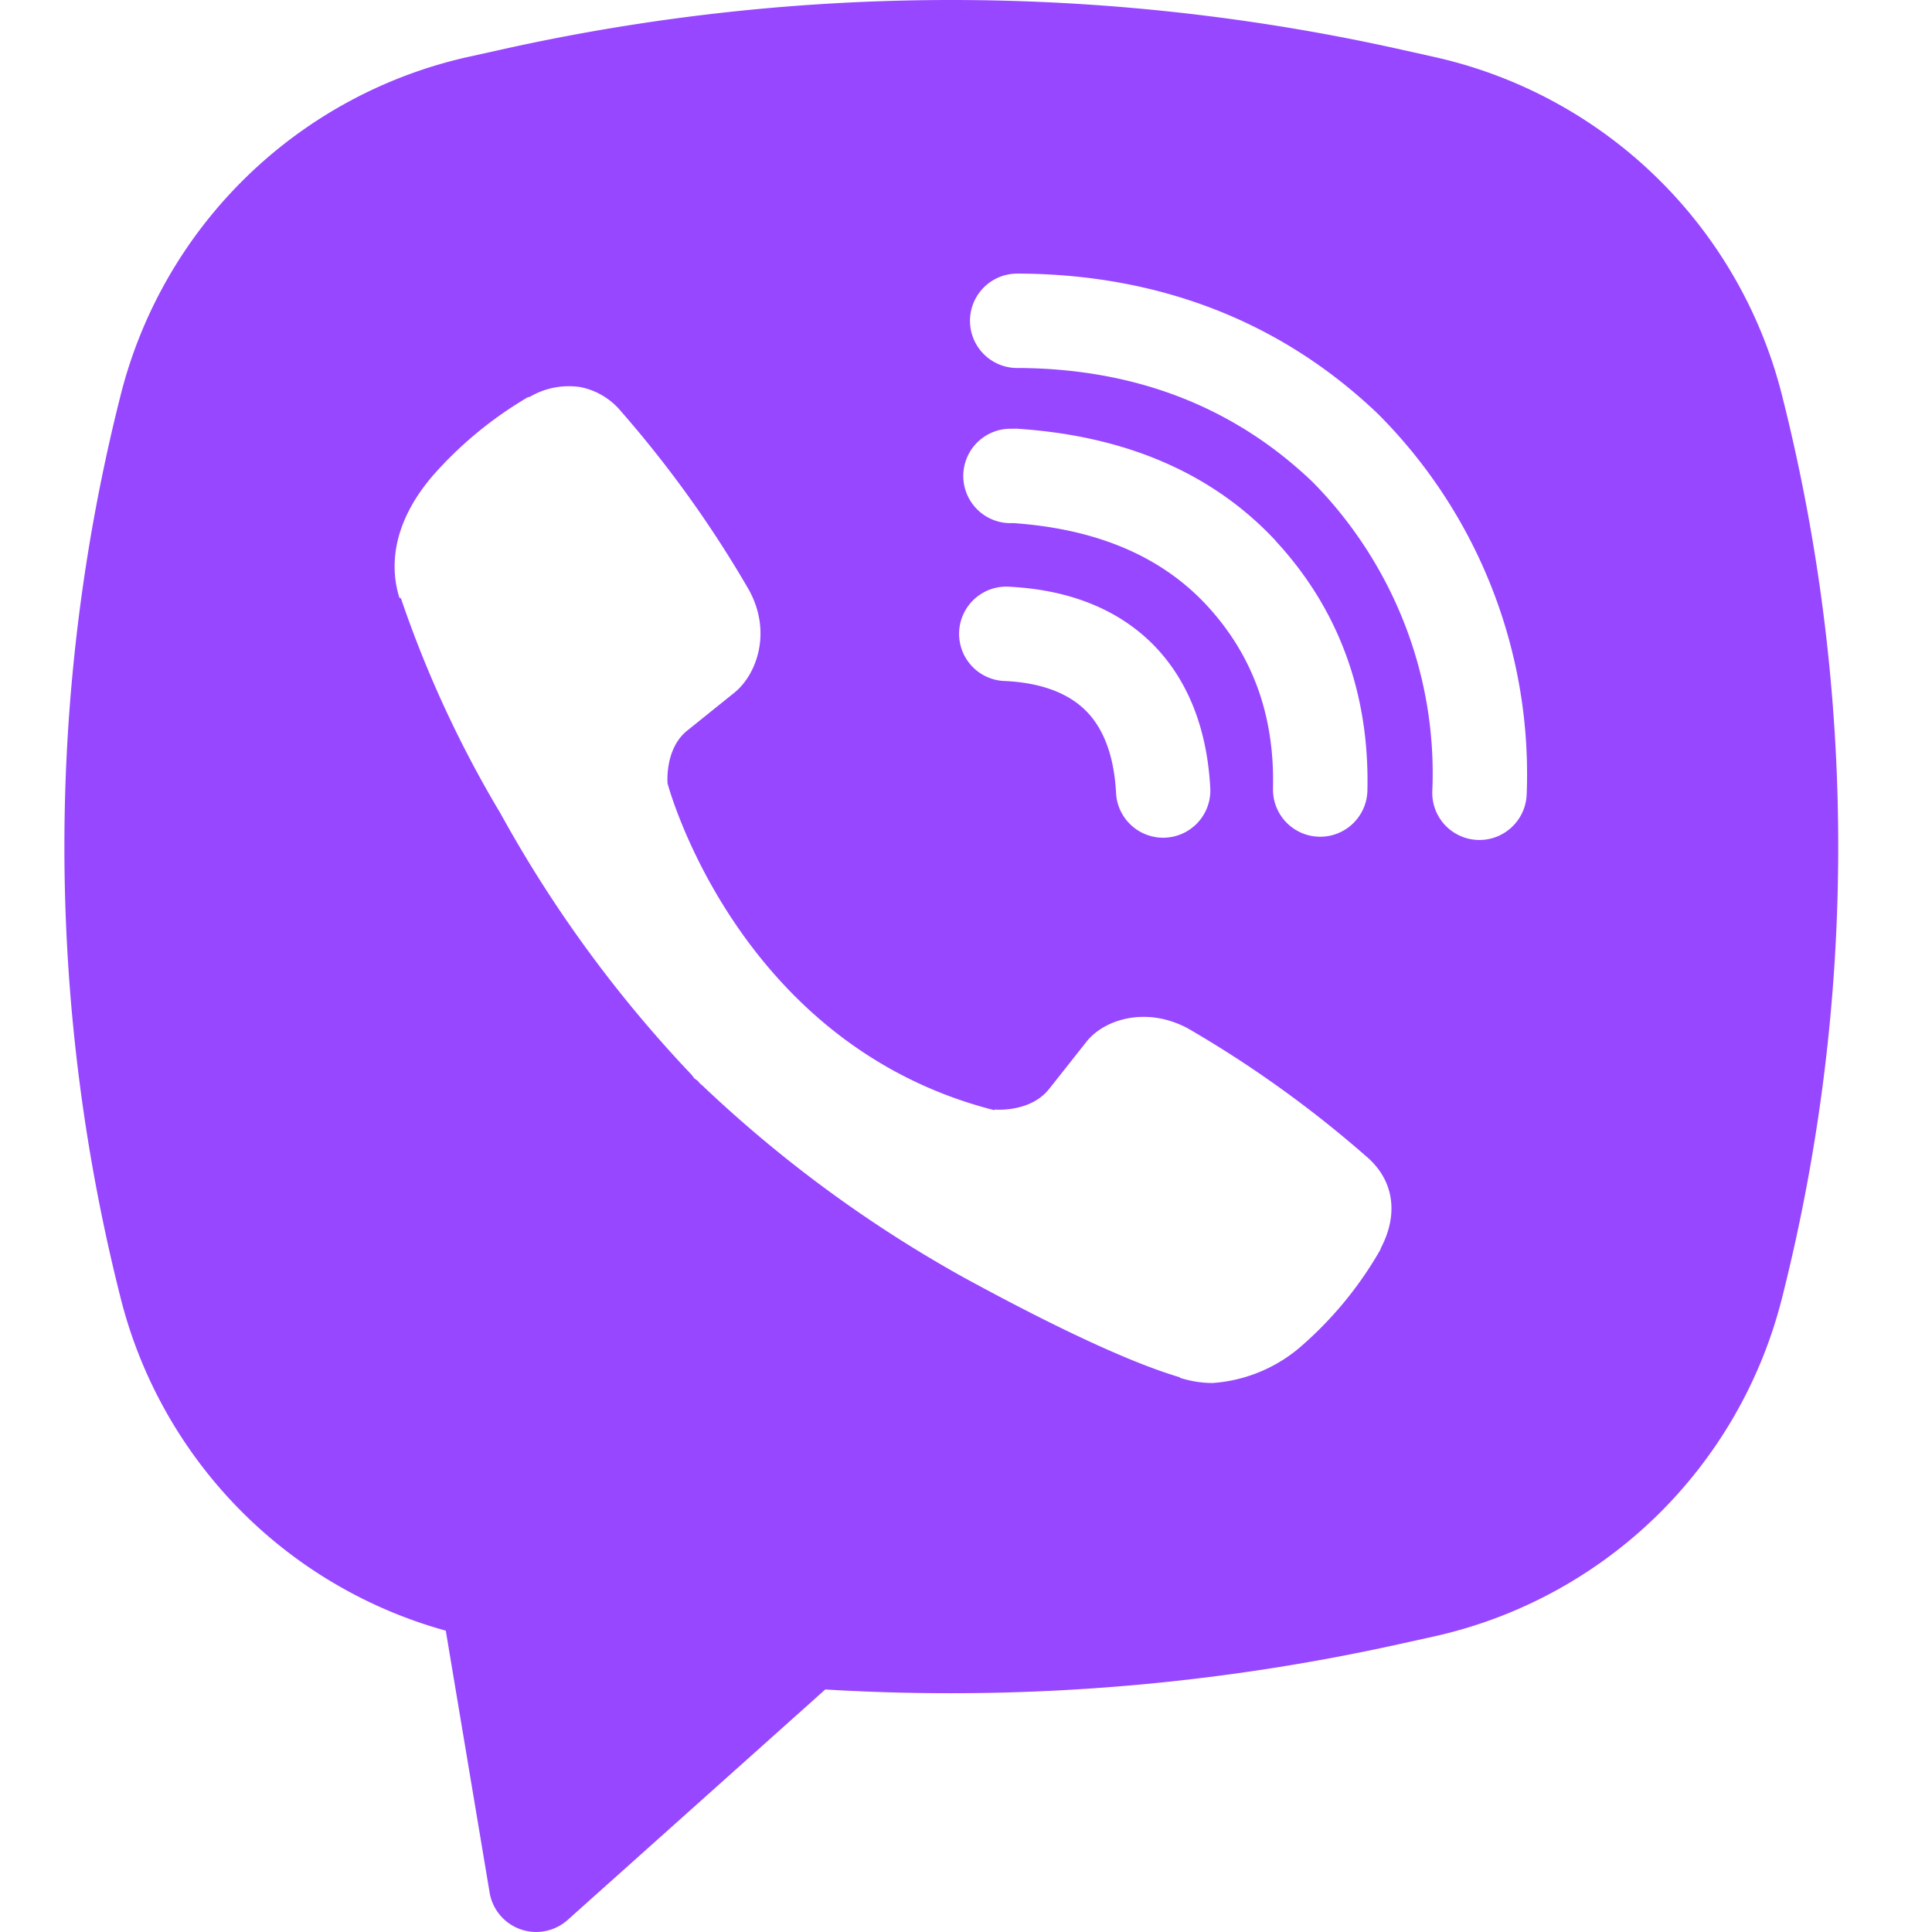 <svg width="30" height="30" fill="none" xmlns="http://www.w3.org/2000/svg"><path fill-rule="evenodd" clip-rule="evenodd" d="M21.772.773a32.092 32.092 0 00-14.002 0l-.497.11a7.18 7.18 0 00-5.398 5.246 28.575 28.575 0 000 14.034 7.18 7.18 0 005.047 5.158l.681 4.068a.733.733 0 001.21.425l4.002-3.58a32.24 32.24 0 008.957-.714l.498-.11a7.18 7.18 0 005.399-5.246 28.575 28.575 0 000-14.034 7.18 7.18 0 00-5.4-5.246l-.497-.111zM9.007 6.01c-.272-.04-.55.015-.787.156H8.2a6.02 6.02 0 00-1.467 1.206c-.352.405-.542.816-.592 1.211-.03.235-.01.472.06.696l.026.015a17.4 17.4 0 001.542 3.332 19.635 19.635 0 002.974 4.067l.036.05.055.04.034.04.041.035a19.933 19.933 0 004.077 2.99c1.692.922 2.72 1.357 3.336 1.539v.008c.18.056.345.08.51.08a2.344 2.344 0 001.413-.606c.476-.422.88-.919 1.193-1.471v-.01c.294-.557.195-1.082-.23-1.438a17.586 17.586 0 00-2.757-1.978c-.656-.356-1.323-.14-1.593.22l-.575.727c-.296.36-.833.31-.833.31l-.014.009c-4.002-1.021-5.07-5.073-5.07-5.073s-.05-.551.32-.832l.721-.58c.346-.282.586-.947.216-1.604a17.587 17.587 0 00-1.974-2.755 1.099 1.099 0 00-.645-.385m6.764-1.76a.733.733 0 000 1.465c1.854 0 3.393.605 4.61 1.766a6.493 6.493 0 011.433 2.21 6.38 6.38 0 01.43 2.588.732.732 0 001.229.57.733.733 0 00.236-.509 7.914 7.914 0 00-2.293-5.896l-.015-.015c-1.51-1.444-3.423-2.18-5.63-2.18zm-.05 2.409a.733.733 0 100 1.465h.025c1.337.096 2.31.541 2.991 1.272.7.754 1.061 1.69 1.033 2.848a.733.733 0 001.466.033c.035-1.52-.455-2.83-1.425-3.877v-.003c-.992-1.064-2.353-1.627-3.991-1.737l-.025-.003-.073.002zm-.027 2.454a.733.733 0 10-.077 1.463c.613.032 1.004.217 1.25.464.248.25.433.65.466 1.275a.732.732 0 101.463-.077c-.047-.88-.323-1.656-.887-2.228-.567-.571-1.34-.85-2.215-.897z" fill="#9747FF"/></svg>